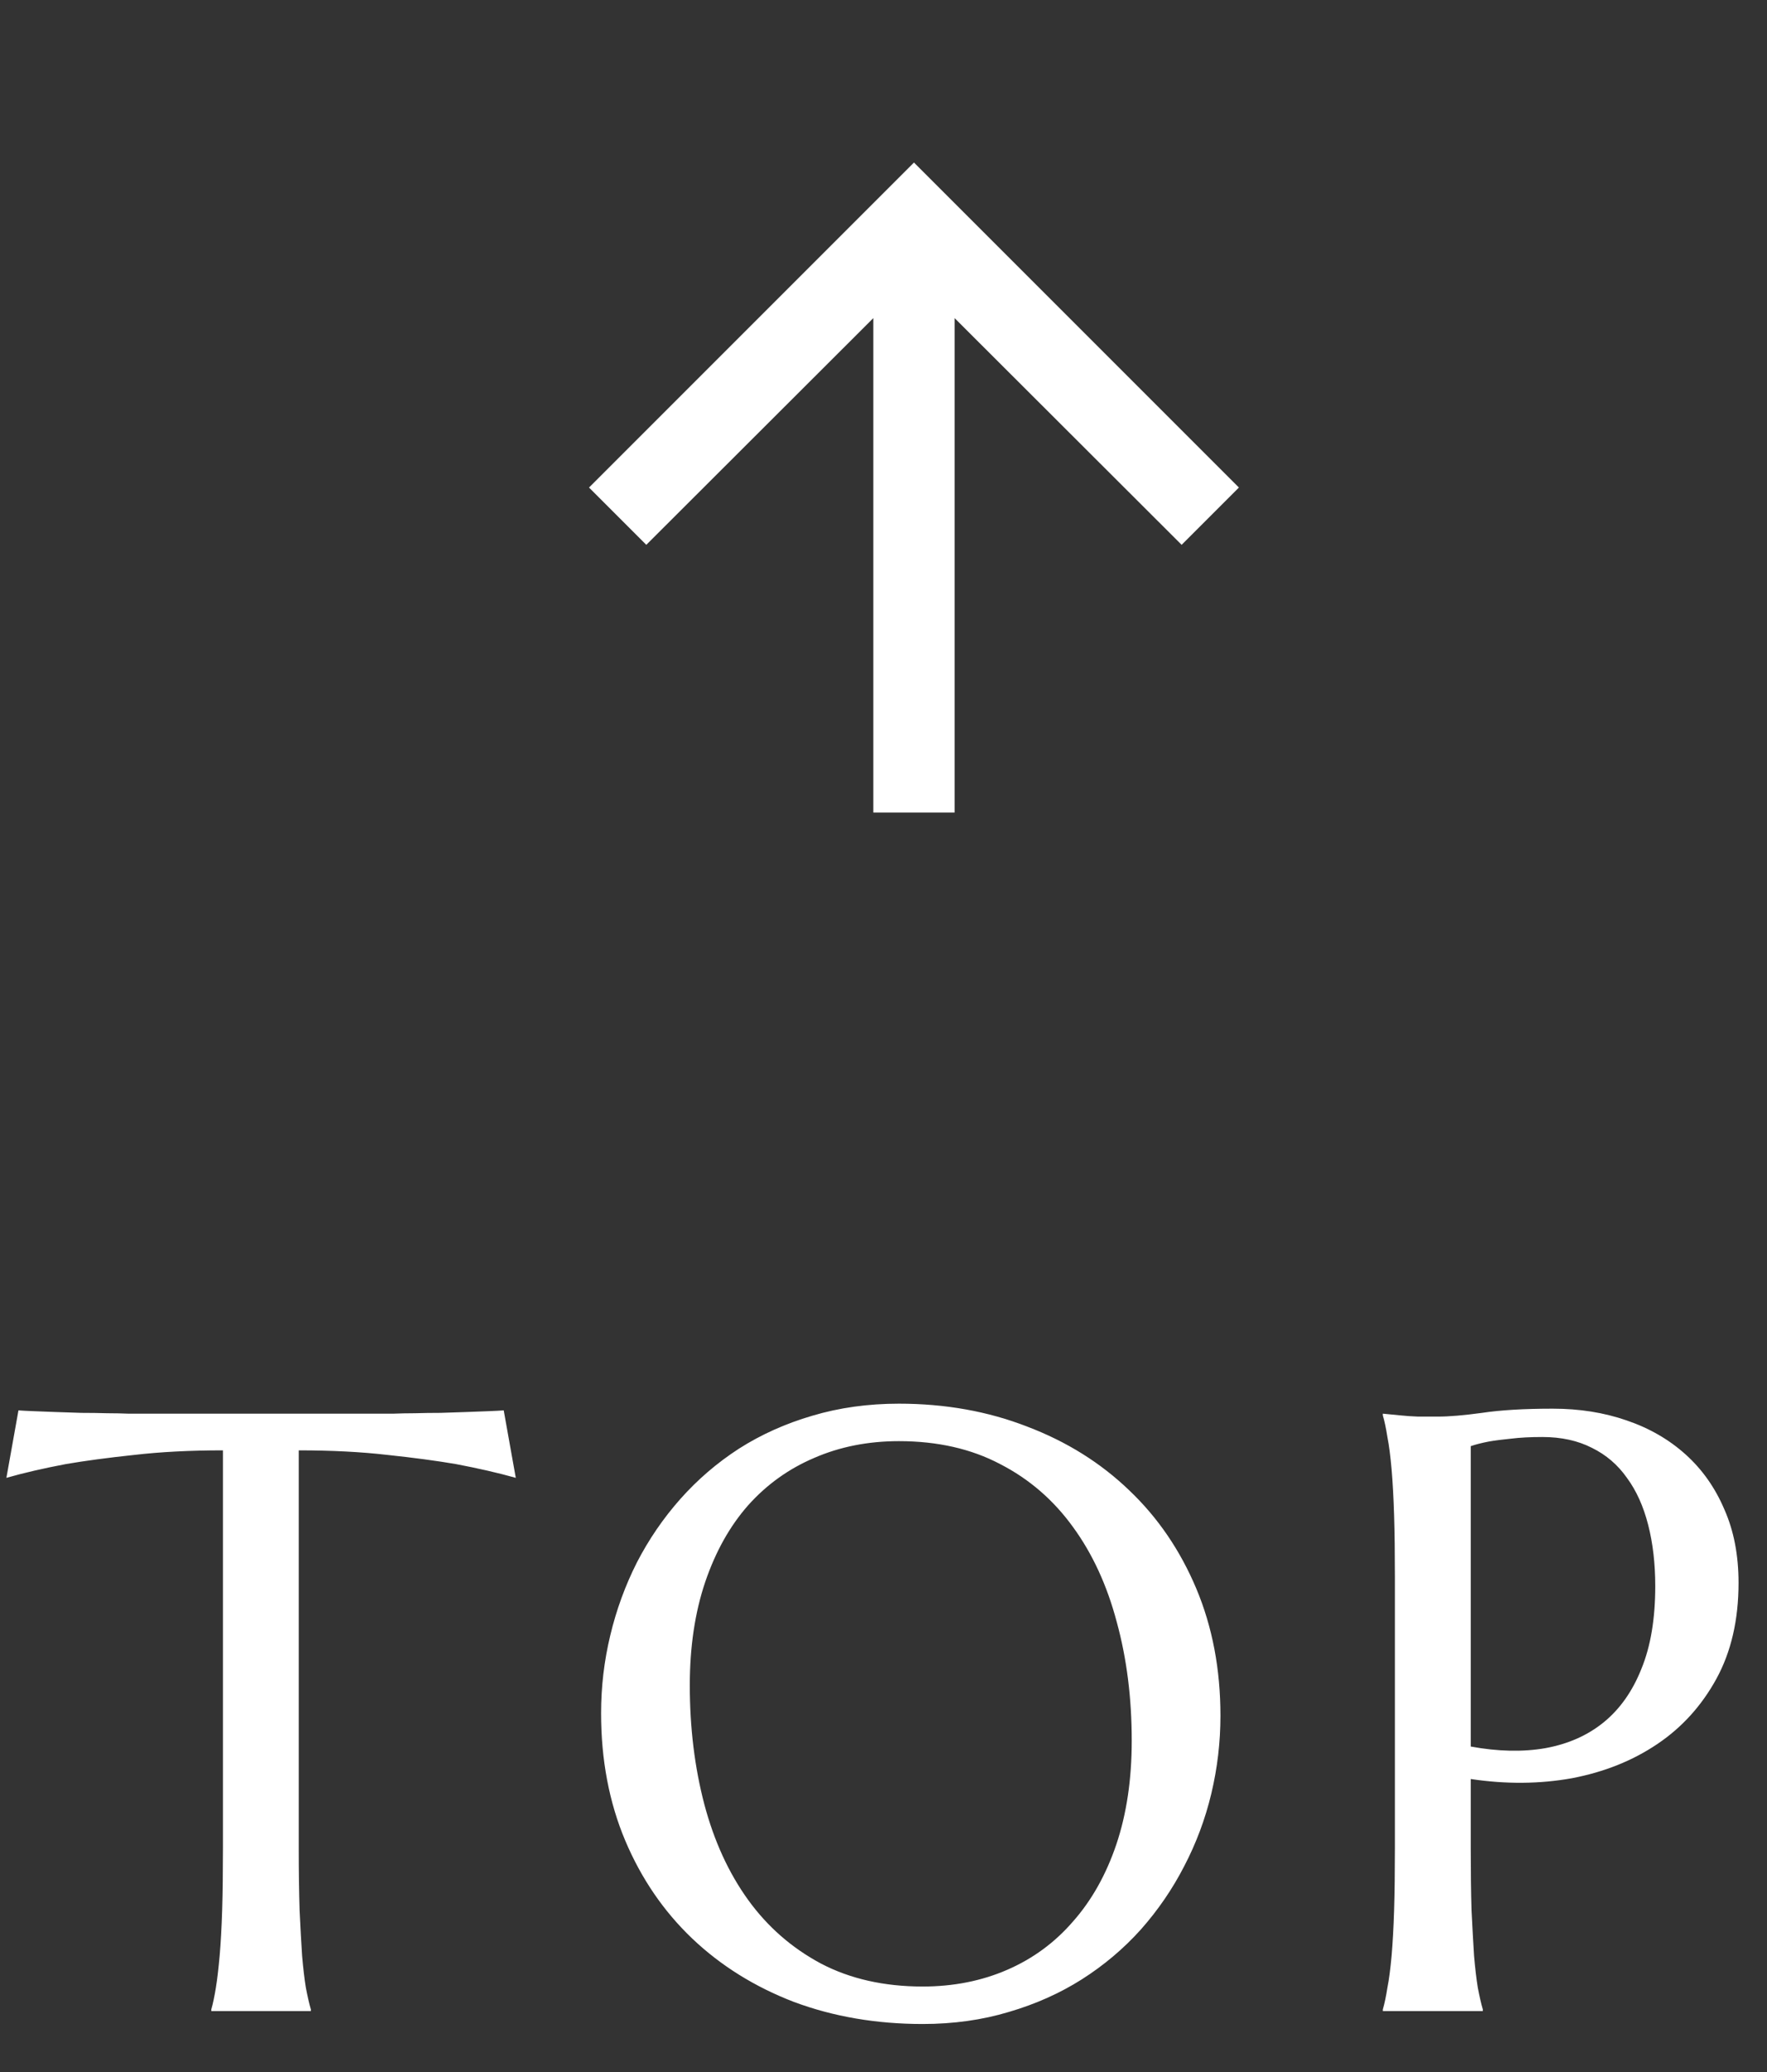 <svg width="29" height="34" viewBox="0 0 29 34" fill="none" xmlns="http://www.w3.org/2000/svg">
<rect x="0" y="0" width="29" height="34" fill="#333333" stroke="none"/>
<path d="M3.659 23.799C3.122 23.799 2.636 23.824 2.203 23.874C1.77 23.92 1.397 23.97 1.082 24.024C0.718 24.093 0.392 24.168 0.105 24.25L0.303 23.143C0.358 23.147 0.44 23.152 0.549 23.156C0.658 23.161 0.779 23.165 0.911 23.17C1.048 23.174 1.189 23.179 1.335 23.184C1.485 23.184 1.627 23.186 1.759 23.19C1.891 23.19 2.007 23.193 2.108 23.197C2.212 23.197 2.288 23.197 2.333 23.197H6.236C6.282 23.197 6.355 23.197 6.455 23.197C6.56 23.193 6.678 23.19 6.811 23.19C6.943 23.186 7.082 23.184 7.228 23.184C7.378 23.179 7.519 23.174 7.651 23.17C7.788 23.165 7.911 23.161 8.021 23.156C8.13 23.152 8.212 23.147 8.267 23.143L8.465 24.25C8.173 24.168 7.845 24.093 7.481 24.024C7.166 23.97 6.792 23.92 6.359 23.874C5.927 23.824 5.441 23.799 4.903 23.799V30.327C4.903 30.715 4.908 31.054 4.917 31.346C4.931 31.633 4.944 31.881 4.958 32.091C4.976 32.3 4.997 32.476 5.02 32.617C5.047 32.758 5.074 32.877 5.102 32.973V33H3.468V32.973C3.495 32.877 3.52 32.758 3.543 32.617C3.566 32.476 3.586 32.3 3.605 32.091C3.623 31.881 3.637 31.633 3.646 31.346C3.655 31.054 3.659 30.715 3.659 30.327V23.799ZM14.753 23.033C15.514 23.033 16.216 23.159 16.858 23.409C17.506 23.655 18.064 24.004 18.533 24.455C19.003 24.902 19.369 25.439 19.634 26.068C19.898 26.697 20.03 27.392 20.03 28.153C20.03 28.586 19.98 29.012 19.88 29.432C19.78 29.851 19.631 30.247 19.436 30.621C19.244 30.995 19.007 31.341 18.725 31.66C18.442 31.975 18.119 32.248 17.754 32.48C17.394 32.708 16.995 32.886 16.558 33.014C16.12 33.146 15.648 33.212 15.143 33.212C14.382 33.212 13.677 33.091 13.03 32.85C12.388 32.603 11.832 32.257 11.362 31.811C10.893 31.364 10.526 30.828 10.262 30.204C9.997 29.575 9.865 28.878 9.865 28.112C9.865 27.679 9.915 27.253 10.016 26.834C10.116 26.415 10.262 26.016 10.453 25.638C10.649 25.259 10.886 24.913 11.164 24.599C11.447 24.28 11.768 24.004 12.128 23.771C12.492 23.539 12.894 23.359 13.331 23.231C13.773 23.099 14.247 23.033 14.753 23.033ZM15.143 32.597C15.648 32.597 16.111 32.505 16.53 32.323C16.95 32.141 17.31 31.877 17.61 31.53C17.916 31.184 18.153 30.762 18.321 30.266C18.49 29.764 18.574 29.197 18.574 28.564C18.574 27.862 18.492 27.212 18.328 26.615C18.169 26.014 17.929 25.494 17.61 25.057C17.291 24.615 16.893 24.27 16.414 24.024C15.94 23.774 15.386 23.648 14.753 23.648C14.247 23.648 13.784 23.74 13.365 23.922C12.946 24.1 12.584 24.359 12.278 24.701C11.977 25.043 11.743 25.462 11.574 25.959C11.406 26.456 11.321 27.021 11.321 27.654C11.321 28.352 11.401 29.003 11.56 29.609C11.72 30.211 11.959 30.733 12.278 31.175C12.597 31.617 12.996 31.965 13.475 32.221C13.953 32.471 14.509 32.597 15.143 32.597ZM24.138 28.659C24.584 28.741 24.992 28.75 25.361 28.686C25.735 28.618 26.054 28.477 26.318 28.263C26.587 28.044 26.794 27.75 26.94 27.381C27.091 27.012 27.166 26.561 27.166 26.027C27.166 25.658 27.127 25.323 27.05 25.023C26.972 24.717 26.856 24.46 26.701 24.25C26.551 24.036 26.359 23.872 26.127 23.758C25.894 23.639 25.623 23.58 25.313 23.58C25.117 23.58 24.947 23.589 24.801 23.607C24.655 23.621 24.532 23.637 24.431 23.655C24.313 23.678 24.215 23.703 24.138 23.73V28.659ZM22.695 23.197C22.786 23.206 22.882 23.215 22.982 23.225C23.069 23.234 23.165 23.241 23.269 23.245C23.379 23.245 23.49 23.245 23.604 23.245C23.782 23.245 24.021 23.225 24.322 23.184C24.628 23.138 25.015 23.115 25.484 23.115C25.922 23.115 26.325 23.179 26.694 23.307C27.068 23.434 27.392 23.621 27.665 23.867C27.938 24.113 28.15 24.414 28.301 24.77C28.456 25.12 28.533 25.521 28.533 25.973C28.533 26.579 28.412 27.103 28.171 27.545C27.929 27.987 27.606 28.345 27.2 28.618C26.794 28.892 26.327 29.078 25.799 29.179C25.27 29.274 24.716 29.279 24.138 29.192V30.327C24.138 30.715 24.142 31.054 24.151 31.346C24.165 31.633 24.179 31.881 24.192 32.091C24.21 32.3 24.231 32.476 24.254 32.617C24.281 32.758 24.308 32.877 24.336 32.973V33H22.695V32.973C22.723 32.877 22.748 32.758 22.77 32.617C22.798 32.476 22.82 32.3 22.839 32.091C22.857 31.881 22.871 31.633 22.88 31.346C22.889 31.054 22.893 30.715 22.893 30.327V25.877C22.893 25.49 22.889 25.152 22.88 24.865C22.871 24.574 22.857 24.323 22.839 24.113C22.82 23.899 22.798 23.721 22.77 23.58C22.748 23.439 22.723 23.32 22.695 23.225V23.197Z" fill="white"/>
<g clip-path="url(#clip0_1053_2754)">
<path d="M9.667 8L10.607 8.94L14.333 5.22L14.333 13.333L15.667 13.333L15.667 5.22L19.393 8.94L20.333 8L15 2.667L9.667 8Z" fill="white"/>
</g>
<defs>
<clipPath id="clip0_1053_2754">
<rect width="16" height="16" fill="white" transform="translate(7 16) rotate(-90)"/>
</clipPath>
</defs>
</svg>
